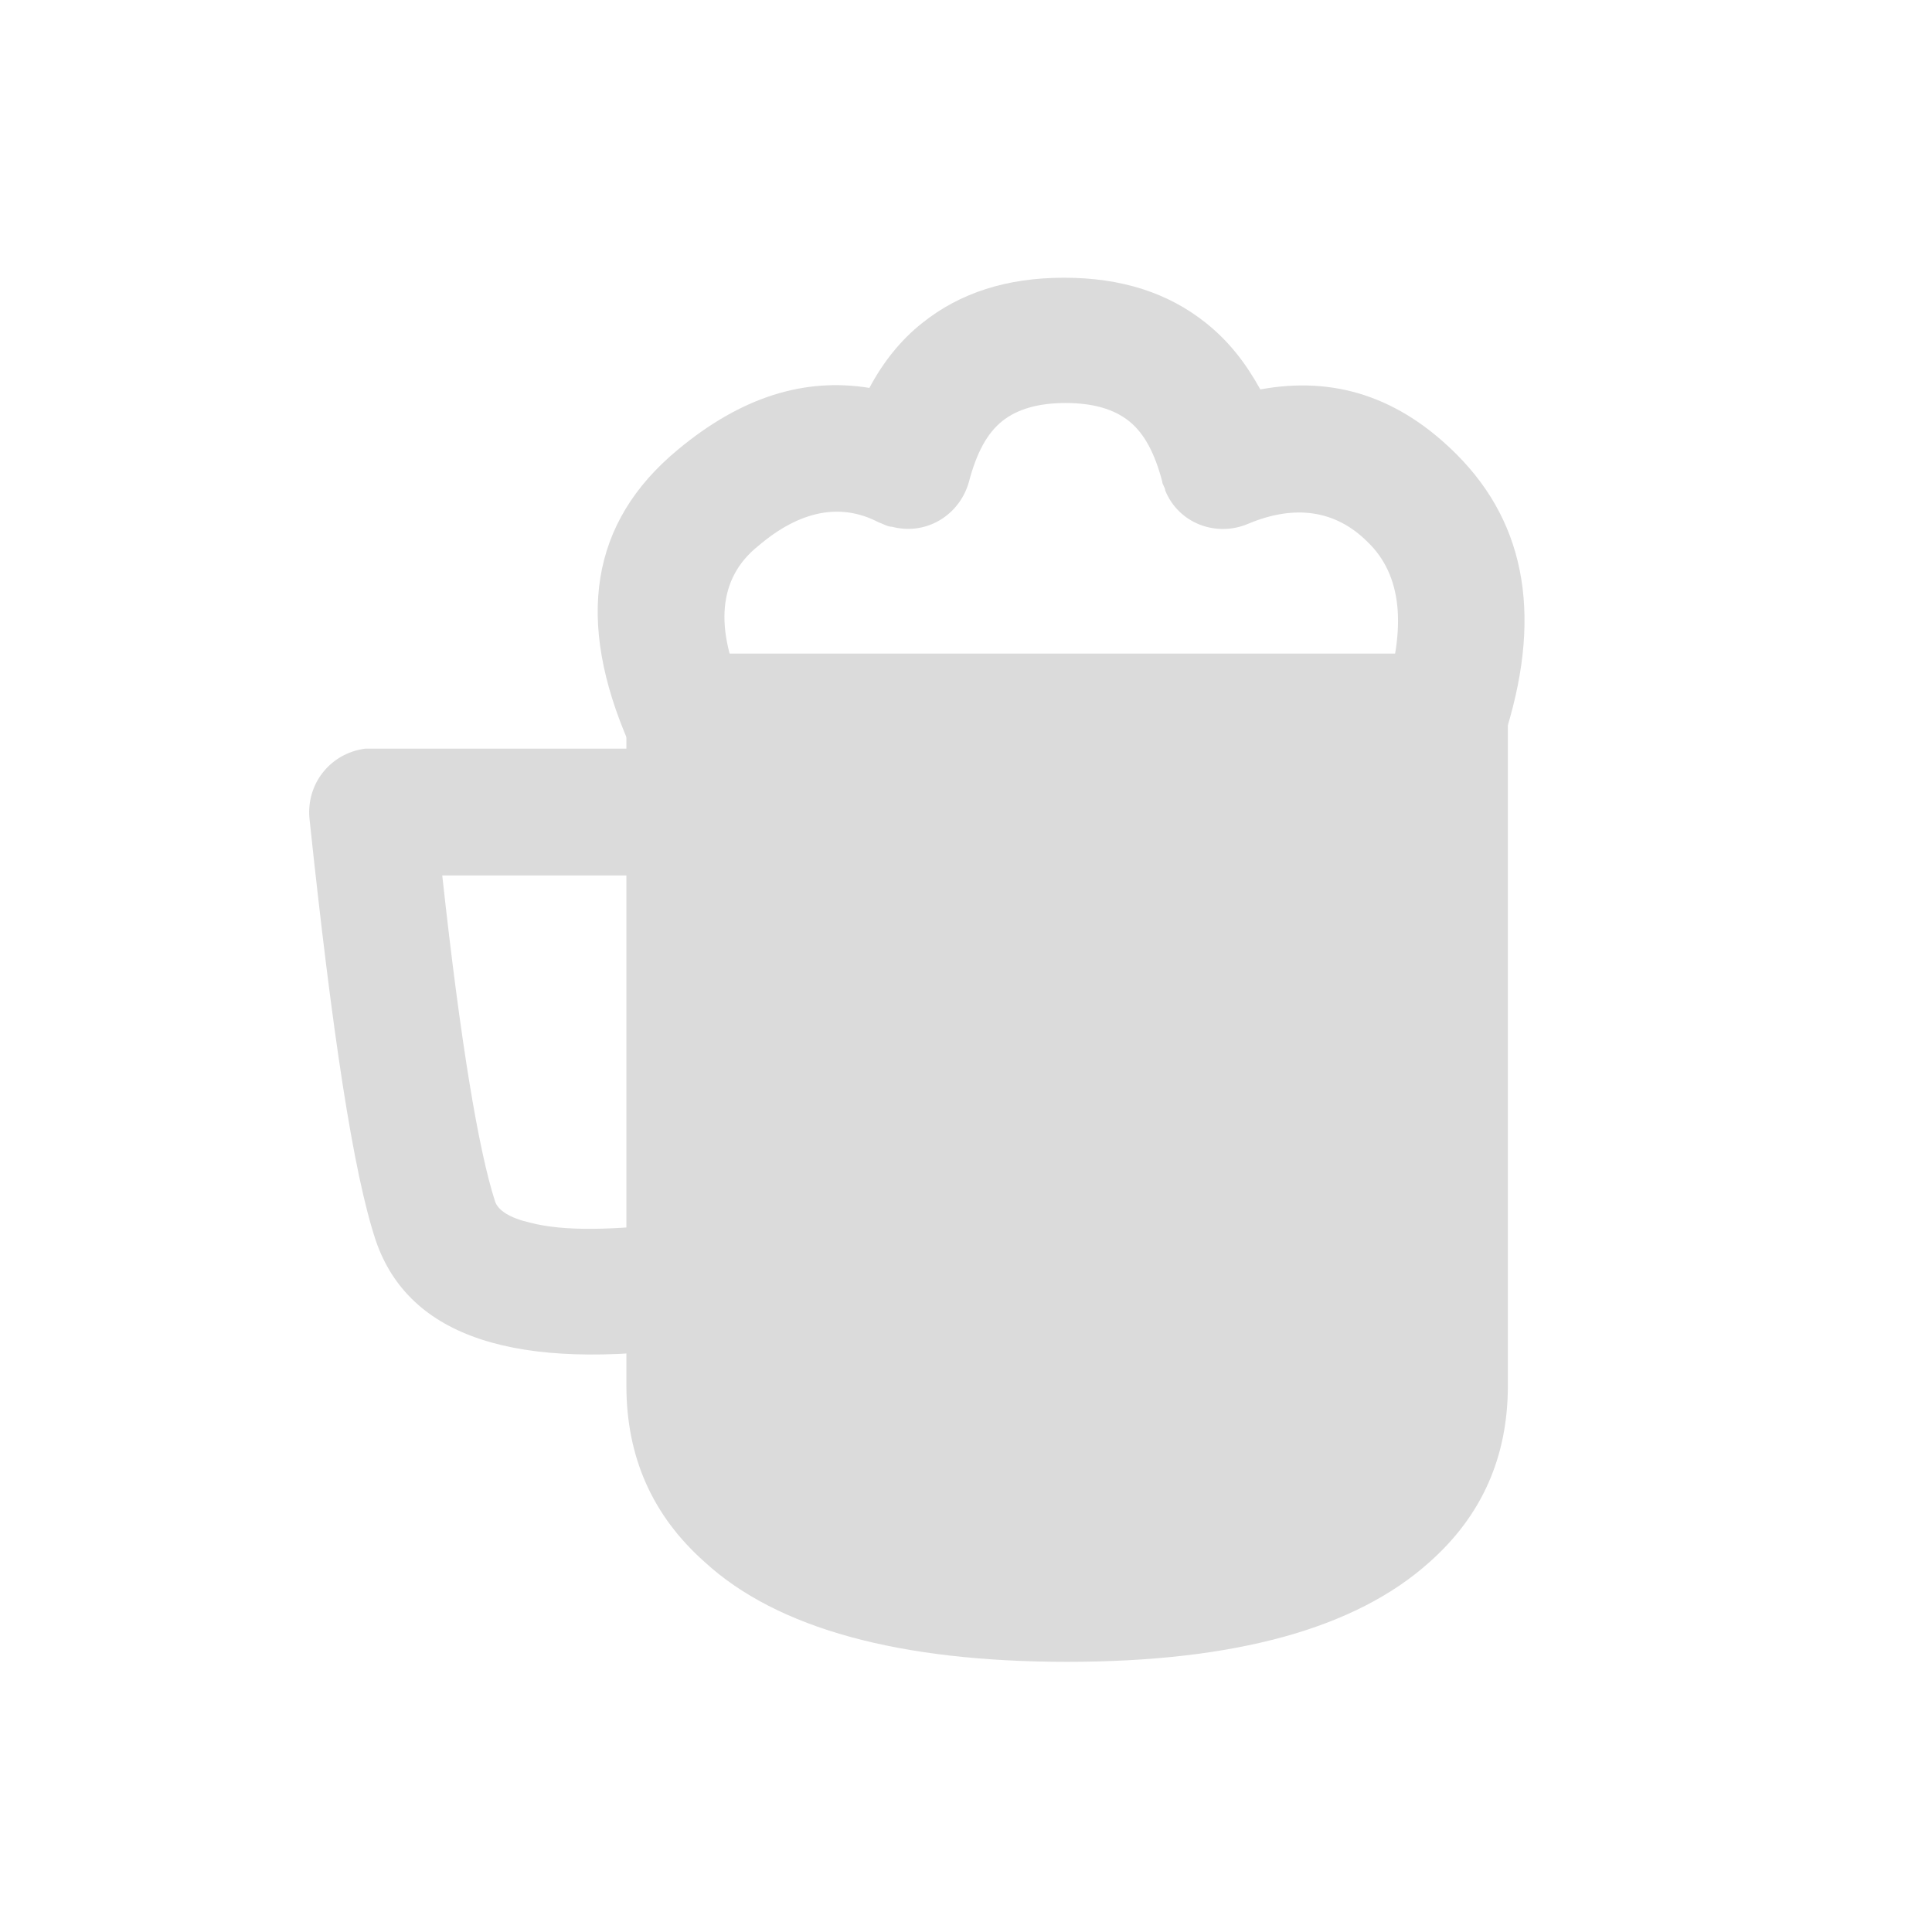 <?xml version="1.0" encoding="UTF-8"?> <svg xmlns="http://www.w3.org/2000/svg" id="_图层_1" data-name="图层_1" version="1.1" viewBox="0 0 128 128"><defs><style> .st0 { fill: #dbdbdb; } </style></defs><path class="st0" d="M41.4,47.5c0-2.3,1.9-4.2,4.2-4.2h50.1c2.3,0,4.2,1.9,4.2,4.2h0v44.3c0,4.7-1.7,8.6-5.2,11.7-4.9,4.4-12.9,6.6-24,6.6s-19.2-2.2-24-6.6c-3.5-3.1-5.2-7-5.2-11.7v-44.4ZM49.7,91.8v-40.2h41.8v40.2c0,2.2-.8,4-2.4,5.5-3.3,3-9.5,4.5-18.5,4.5s-15.2-1.5-18.5-4.5c-1.6-1.5-2.4-3.3-2.4-5.5Z"></path><path class="st0" d="M60.2,62.1v29.2c0,2.3,1.9,4.2,4.2,4.2s4.2-1.9,4.2-4.2v-29.2c0-2.3-1.9-4.2-4.2-4.2s-4.2,1.9-4.2,4.2ZM72.7,62.1v29.2c0,2.3,1.9,4.2,4.2,4.2,2.3,0,4.2-1.9,4.2-4.2v-29.2c0-2.3-1.9-4.2-4.2-4.2-2.3,0-4.2,1.9-4.2,4.2ZM91.7,46.2c1.5-4.6,1.2-8.1-1.1-10.3-2.1-2.1-4.8-2.5-7.9-1.2-2.1.9-4.6,0-5.5-2.2,0-.2-.2-.4-.2-.6-.5-1.9-1.2-3.2-2.2-4-1-.8-2.4-1.2-4.2-1.2s-3.2.4-4.2,1.2c-1,.8-1.7,2.1-2.2,4-.6,2.2-2.8,3.6-5.1,3-.3,0-.6-.2-.9-.3-2.5-1.3-5.2-.8-8,1.6-2.6,2.1-2.9,5.4-.9,9.7l-7.6,3.4c-3.6-8.2-2.6-14.7,3.2-19.5,4.2-3.5,8.4-4.8,12.7-4.1.9-1.7,2.1-3.2,3.5-4.3,2.5-2,5.6-3,9.4-3s6.9,1,9.4,3c1.5,1.2,2.6,2.6,3.6,4.4,4.9-.9,9.2.5,13,4.3,4.7,4.7,5.7,11,3.1,18.9l-7.9-2.6h0ZM46.2,89.2c-12,1.7-19.1-.6-21.3-7-1.5-4.5-2.9-13.8-4.4-28-.2-2.3,1.4-4.3,3.7-4.6.1,0,.3,0,.4,0h20.9v8.4h-16.2c1.2,11,2.4,18.2,3.5,21.6.2.6,1,1.1,2.3,1.4,2.3.6,5.5.5,9.9,0,0,0,1.2,8.3,1.2,8.3Z"></path></svg> 